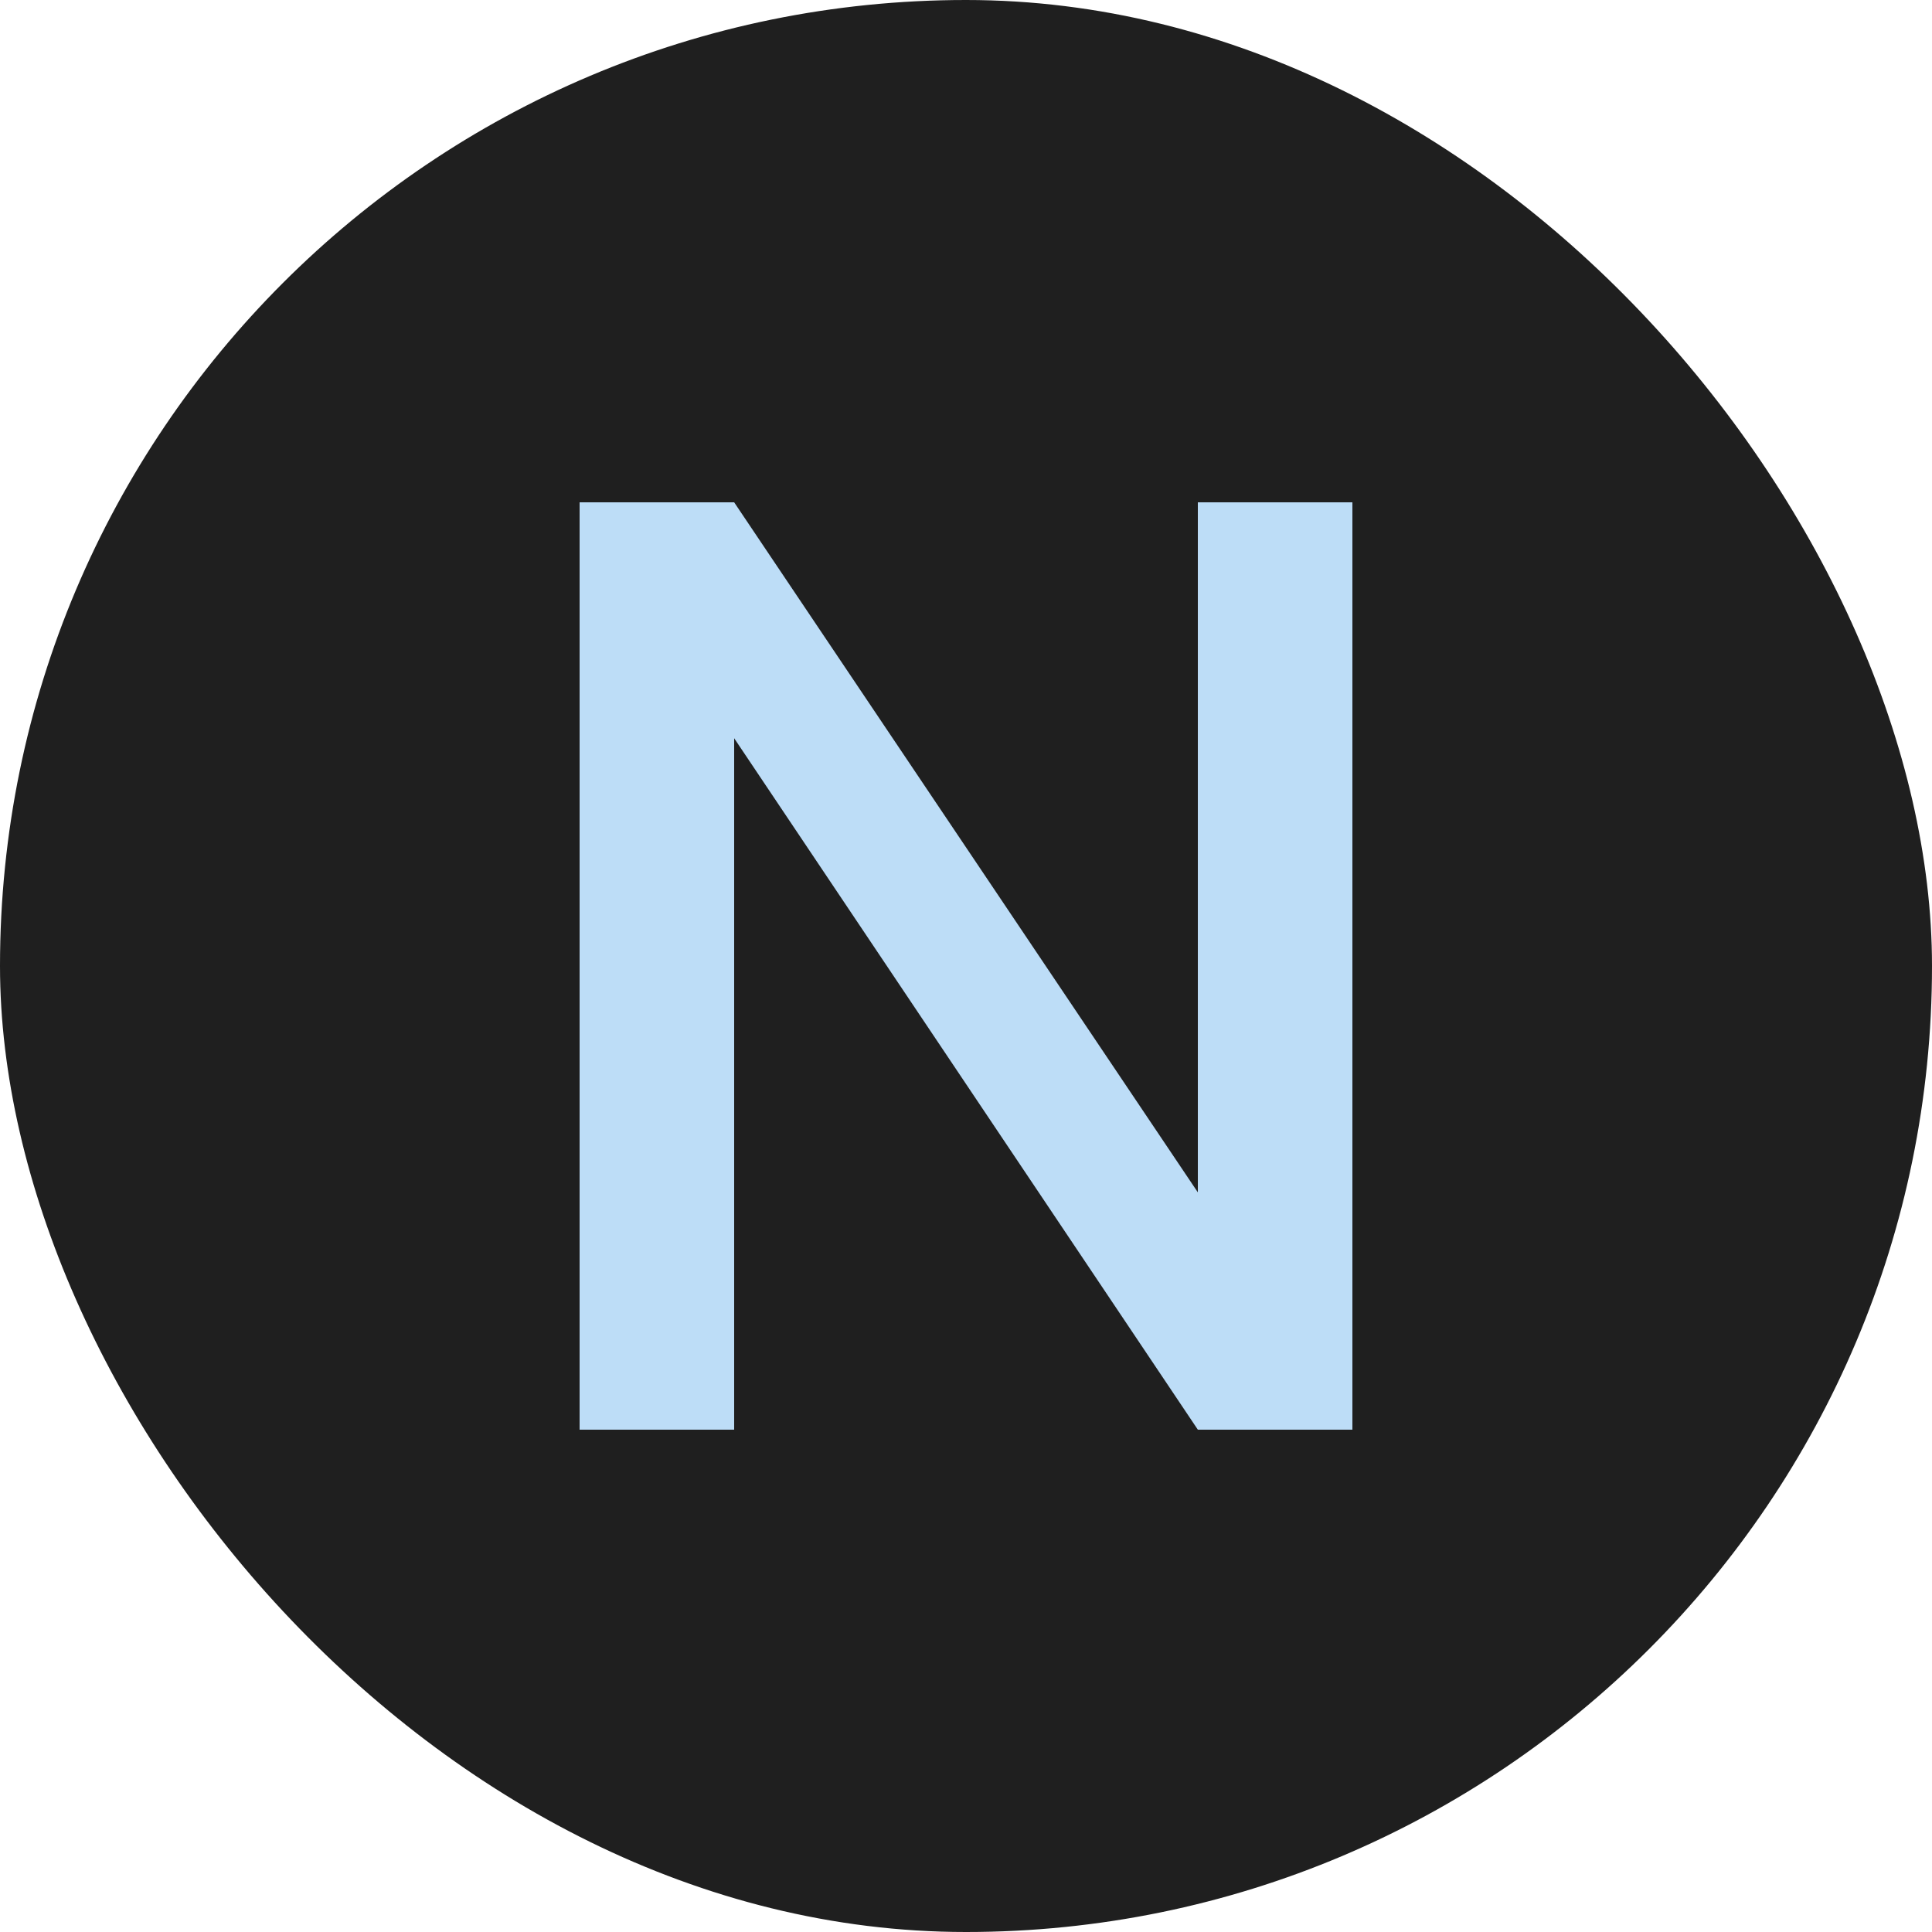 <?xml version="1.0" encoding="UTF-8"?> <svg xmlns="http://www.w3.org/2000/svg" width="100" height="100" viewBox="0 0 100 100" fill="none"><rect width="100" height="100" rx="50" fill="#1F1F1F"></rect><path d="M70 74H62L38 38.211V74H30V26H38L62 61.716V26H70V74Z" fill="#BDDDF7"></path></svg> 